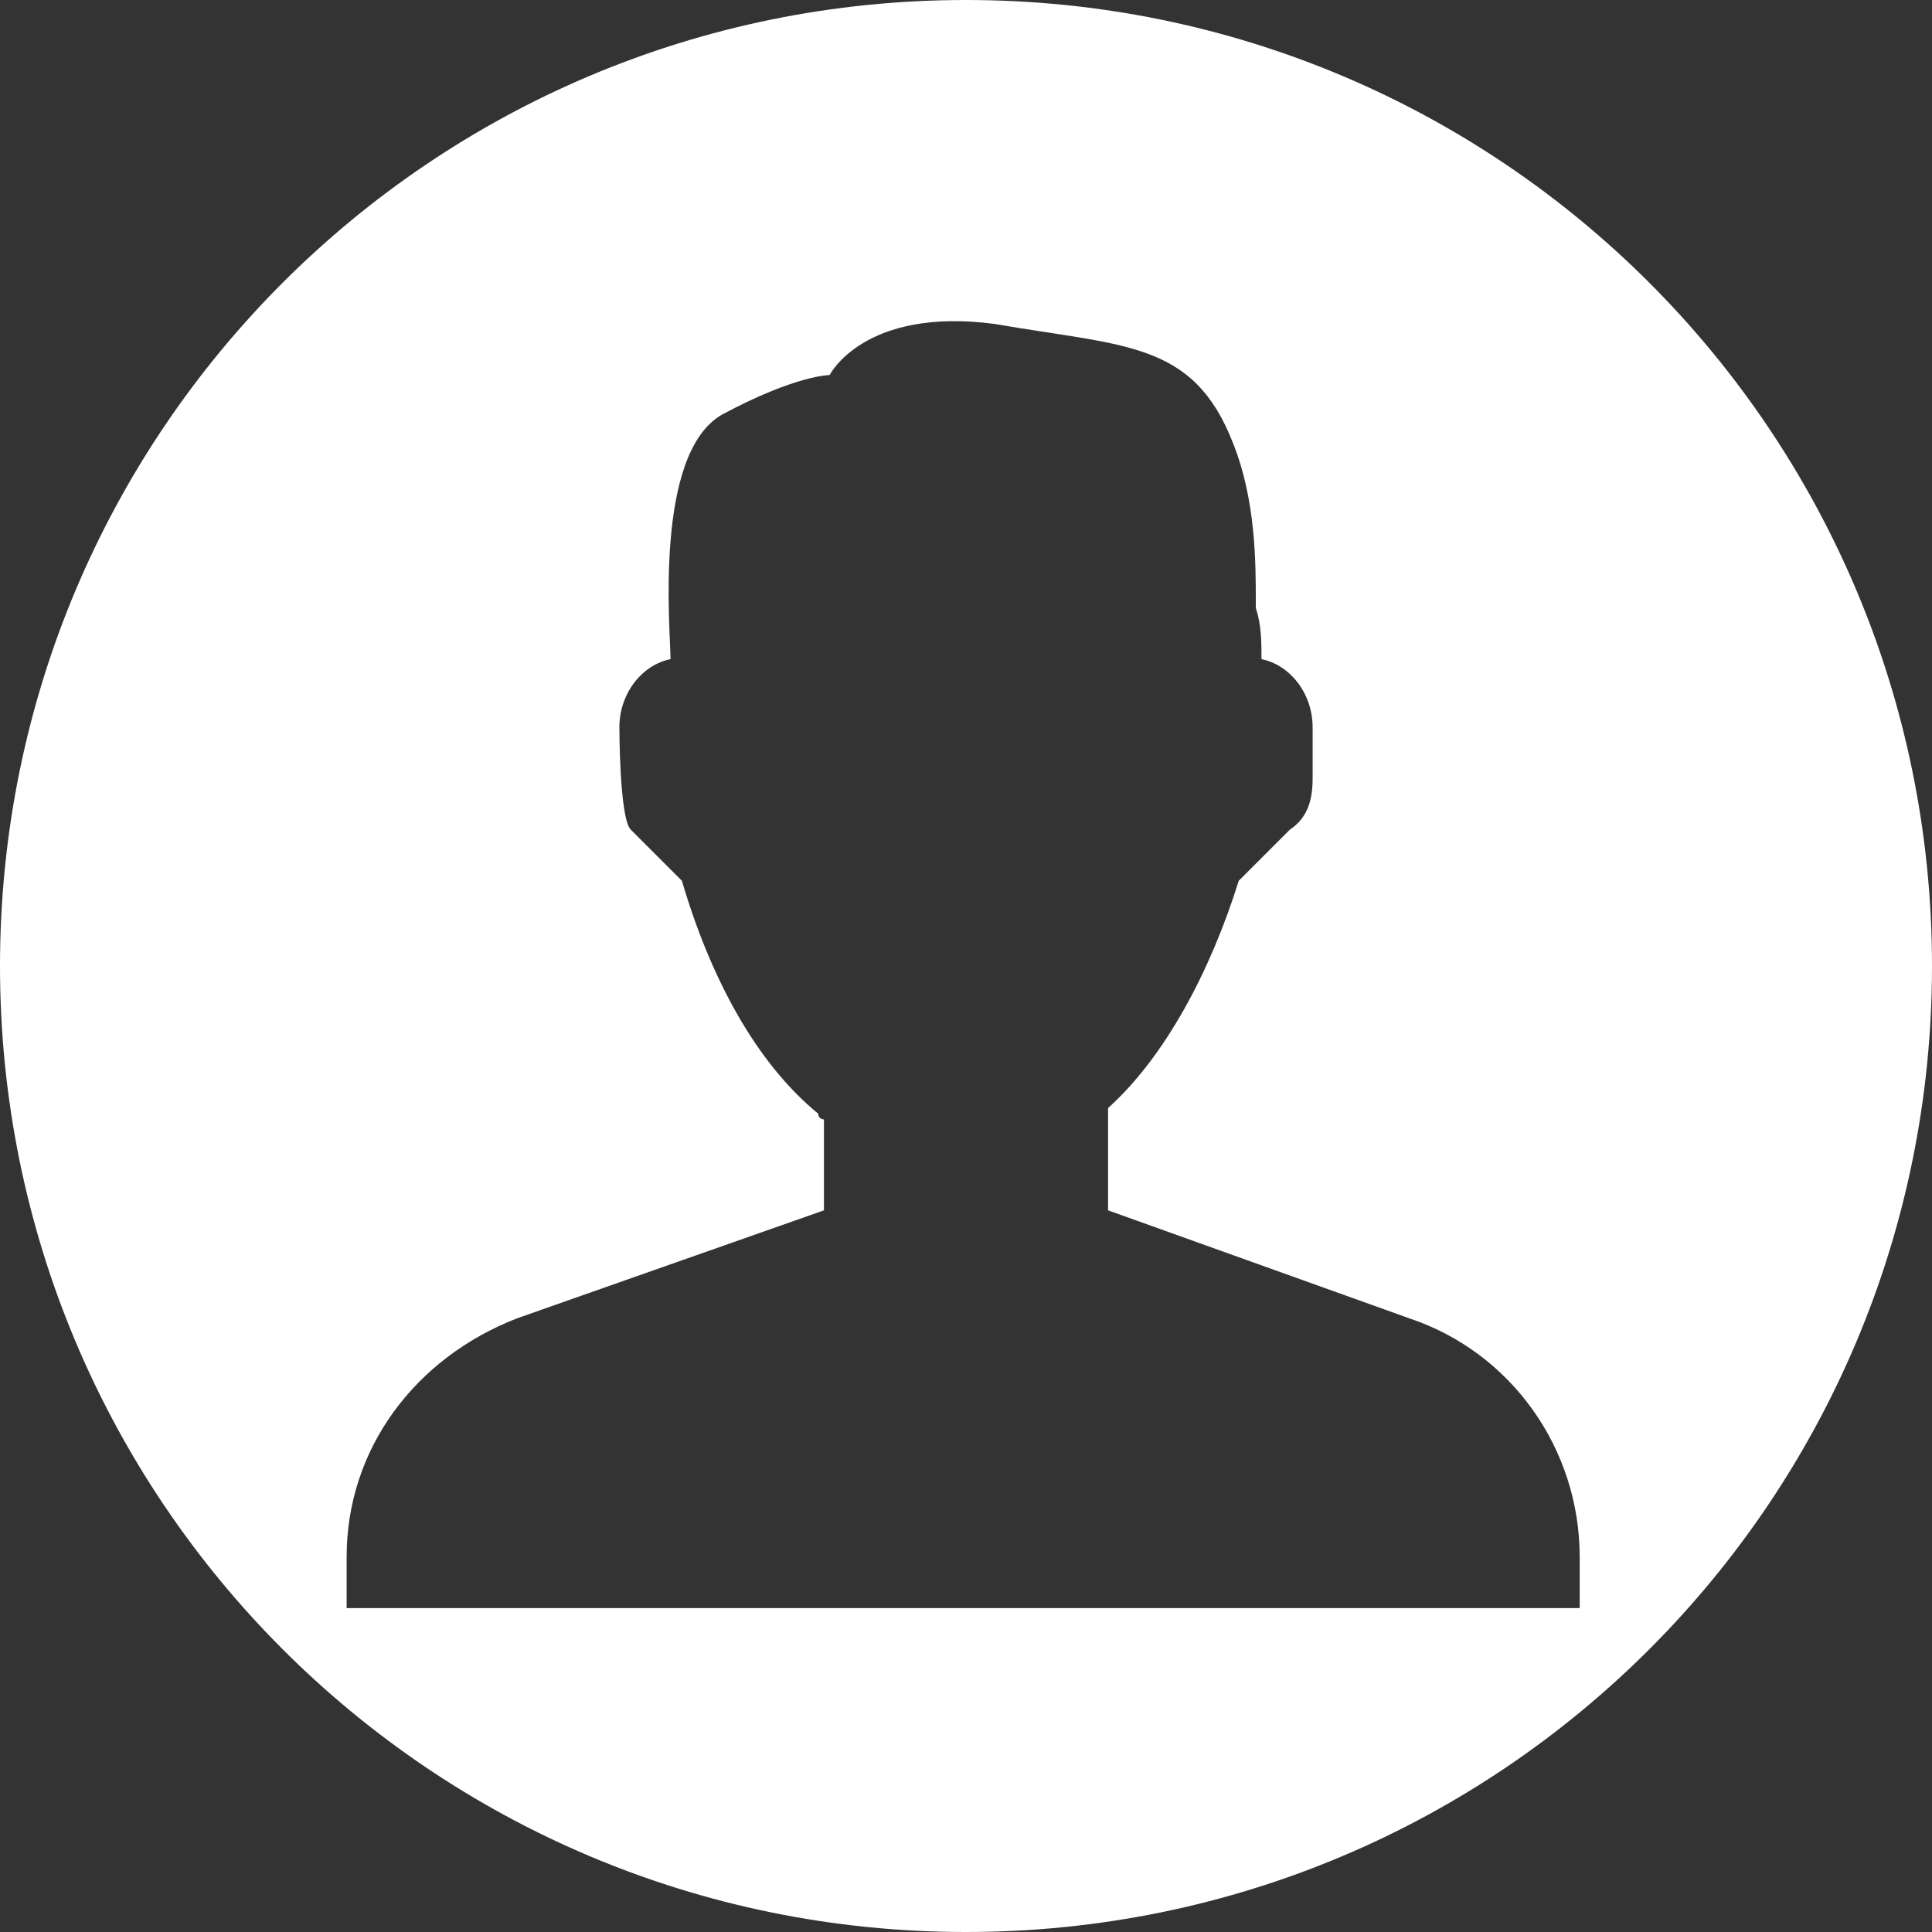 <?xml version="1.0" encoding="utf-8"?>
<!-- Generator: Adobe Illustrator 27.0.0, SVG Export Plug-In . SVG Version: 6.00 Build 0)  -->
<svg version="1.1" id="Vrstva_1" xmlns="http://www.w3.org/2000/svg" xmlns:xlink="http://www.w3.org/1999/xlink" x="0px" y="0px"
	 viewBox="0 0 34 34" style="enable-background:new 0 0 34 34;" xml:space="preserve">
<rect x="0" y="0" width="34" height="34" fill="#333333" stroke="none"/>
<style type="text/css">
	.st0{fill-rule:evenodd;clip-rule:evenodd;fill:#FFFFFF;}
</style>
<path class="st0" d="M17,0C7.6,0,0,7.6,0,17s7.6,17,17,17s17-7.6,17-17S26.4,0,17,0z M27.8,28.3H17H6.1v-0.9c0-1.9,1.2-3.5,3-4.2
	l5.4-1.9v-1v-0.6c0,0-0.1,0-0.1-0.1c-1.1-0.9-1.9-2.4-2.4-4.1l-0.9-0.9c-0.2-0.2-0.2-1.8-0.2-1.8c0-0.6,0.4-1.1,0.9-1.2
	c0-0.5-0.3-3.6,0.9-4.3c1.3-0.7,1.9-0.7,1.9-0.7s0.6-1.2,2.9-0.9C19.8,6.1,21,6,21.7,7.8c0.4,1,0.4,2.1,0.4,2.8c0,0,0,0,0,0.1
	c0.1,0.3,0.1,0.6,0.1,0.9c0.5,0.1,0.9,0.6,0.9,1.2v0.9c0,0.4-0.1,0.7-0.4,0.9l-0.9,0.9c-0.5,1.6-1.3,3.1-2.3,4v1.8l5.3,1.9
	c1.8,0.6,3,2.3,3,4.2V28.3z"/>
</svg>
